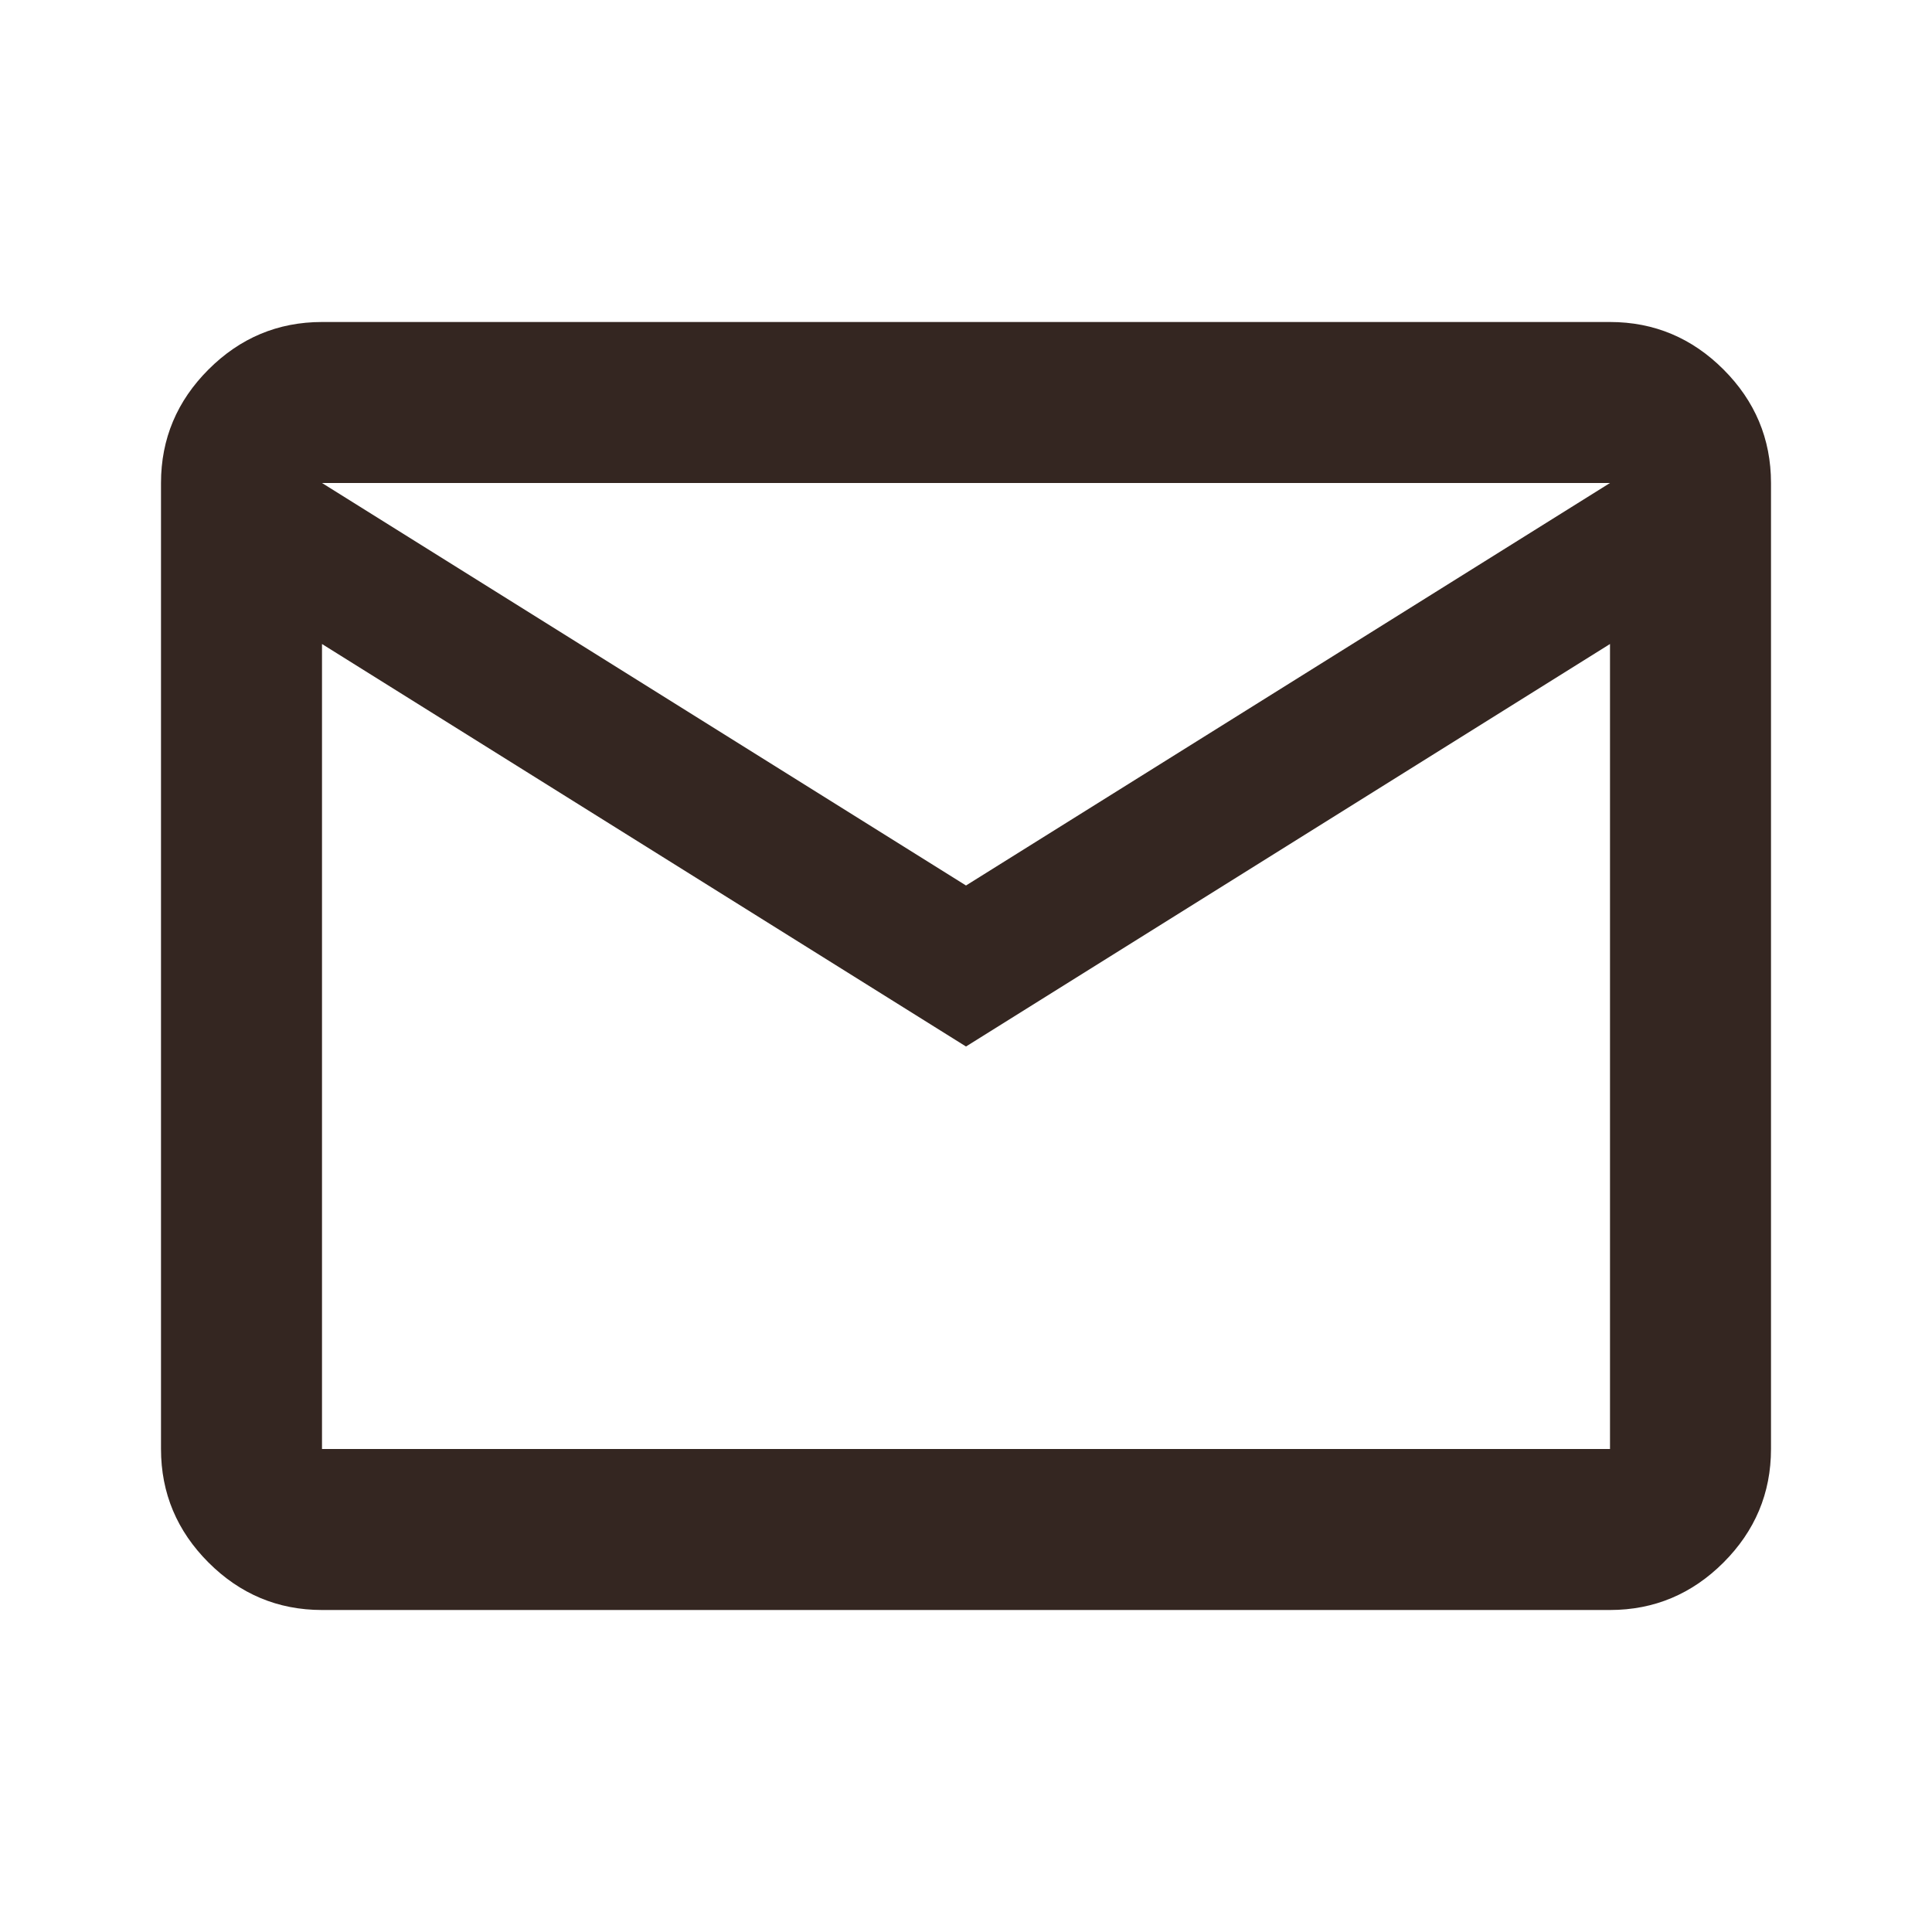 <?xml version="1.0" encoding="UTF-8"?>
<svg id="_レイヤー_1" xmlns="http://www.w3.org/2000/svg" version="1.1" viewBox="0 0 24 24">
  <!-- Generator: Adobe Illustrator 30.0.0, SVG Export Plug-In . SVG Version: 2.1.1 Build 123)  -->
  <defs>
    <style>
      .st0 {
        fill: #342621;
      }
    </style>
  </defs>
  <path class="st0" d="M4,20c-.55,0-1.02-.2-1.41-.59s-.59-.86-.59-1.41V6c0-.55.2-1.02.59-1.41s.86-.59,1.41-.59h16c.55,0,1.02.2,1.41.59s.59.86.59,1.41v12c0,.55-.2,1.02-.59,1.41s-.86.59-1.41.59H4ZM12,13l-8-5v10h16v-10l-8,5ZM12,11l8-5H4l8,5ZM4,8v-2,12-10Z"/>
</svg>